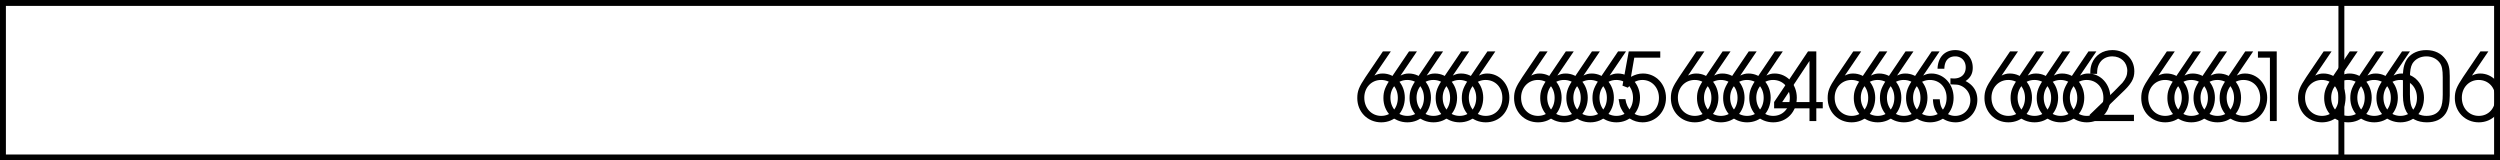 <svg xmlns="http://www.w3.org/2000/svg" xmlns:xlink="http://www.w3.org/1999/xlink" width="212" height="13.602"><defs><path id="a" d="M2.375-5.906.906-3.734C.344-2.891.203-2.547.203-1.938.203-.78 1.078.11 2.234.11c1.157 0 2-.89 2-2.093 0-1.141-.828-2.047-1.875-2.047-.265 0-.437.047-.703.172l1.39-2.047Zm-.156 2.422c.828 0 1.422.625 1.422 1.515 0 .89-.579 1.532-1.407 1.532-.828 0-1.437-.657-1.437-1.547 0-.86.61-1.5 1.422-1.5zm0 0"/><path id="b" d="m.531-3 .453.172c.375-.438.766-.656 1.235-.656.812 0 1.406.656 1.406 1.515 0 .86-.61 1.532-1.406 1.532C1.469-.438.89-1.016.78-1.86H.203c.063.39.094.562.203.78C.75-.343 1.453.11 2.234.11 3.36.11 4.22-.797 4.22-1.969c0-1.156-.844-2.062-1.953-2.062-.36 0-.657.093-1.016.281l.281-1.625h2.203v-.531H1.063Zm0 0"/><path id="c" d="M3.094 0h.578v-1.078h.547v-.531h-.547v-4.297h-.703L.094-1.61v.53h3zm0-1.61H.78l2.313-3.484zm0 0"/><path id="d" d="M1.234-4.438c.016-.671.344-1.046.922-1.046.531 0 .89.39.89.937 0 .578-.39.938-1 .938-.062 0-.062 0-.296-.016v.516c.39.015.531.015.688.046.593.157 1 .672 1 1.297 0 .75-.547 1.329-1.282 1.329a1.27 1.27 0 0 1-1.078-.579c-.14-.203-.203-.421-.234-.828H.266c.015.422.093.719.25 1.016.328.578.953.937 1.671.937 1.032 0 1.844-.843 1.844-1.906 0-.703-.328-1.25-1-1.594.422-.28.61-.64.61-1.125 0-.89-.61-1.5-1.485-1.5-.89 0-1.469.61-1.5 1.579zm0 0"/><path id="e" d="M.266 0h3.75v-.531H1.062L2.954-2.36c.844-.782 1.094-1.22 1.094-1.86 0-1.047-.781-1.797-1.86-1.797-.828 0-1.468.438-1.75 1.157-.093.28-.124.437-.124.859H.89c0-.375.046-.594.156-.813.203-.421.625-.671 1.125-.671.75 0 1.281.515 1.281 1.234 0 .36-.125.656-.406 1-.188.203-.235.25-.703.719l-2.078 2zm0 0"/><path id="f" d="M2.25 0h.578v-5.906H1.234v.531H2.25Zm0 0"/><path id="g" d="M.234-2.156c0 .594.11 1.047.297 1.375.344.578.938.89 1.735.89.703 0 1.25-.25 1.578-.734.234-.344.36-.875.36-1.531v-1.672c0-.672-.095-1.031-.345-1.39-.359-.516-.937-.798-1.64-.798-.672 0-1.203.235-1.563.657-.281.375-.422.828-.422 1.53zM3.61-2.25c0 .516-.062.938-.187 1.172-.203.422-.625.64-1.188.64-.5 0-.89-.187-1.14-.546C.906-1.25.828-1.641.828-2.25v-1.453c0-.547.063-.906.203-1.156.235-.391.672-.625 1.188-.625.484 0 .875.203 1.125.53.203.266.265.61.265 1.25zm0 0"/></defs><g transform="translate(191.727 -778.625)"><use xlink:href="#a" width="100%" height="100%" x="-76.832" y="788.889"/><use xlink:href="#a" width="100%" height="100%" x="-74.616" y="788.889"/><use xlink:href="#a" width="100%" height="100%" x="-72.4" y="788.889"/><use xlink:href="#a" width="100%" height="100%" x="-70.184" y="788.889"/><use xlink:href="#a" width="100%" height="100%" x="-67.968" y="788.889"/><use xlink:href="#a" width="100%" height="100%" x="-63.536" y="788.889"/><use xlink:href="#a" width="100%" height="100%" x="-61.32" y="788.889"/><use xlink:href="#a" width="100%" height="100%" x="-59.104" y="788.889"/><use xlink:href="#a" width="100%" height="100%" x="-56.888" y="788.889"/><use xlink:href="#b" width="100%" height="100%" x="-54.672" y="788.889"/><use xlink:href="#a" width="100%" height="100%" x="-50.24" y="788.889"/><use xlink:href="#a" width="100%" height="100%" x="-48.024" y="788.889"/><use xlink:href="#a" width="100%" height="100%" x="-45.808" y="788.889"/><use xlink:href="#a" width="100%" height="100%" x="-43.592" y="788.889"/><use xlink:href="#c" width="100%" height="100%" x="-41.376" y="788.889"/><use xlink:href="#a" width="100%" height="100%" x="-36.944" y="788.889"/><use xlink:href="#a" width="100%" height="100%" x="-34.728" y="788.889"/><use xlink:href="#a" width="100%" height="100%" x="-32.512" y="788.889"/><use xlink:href="#a" width="100%" height="100%" x="-30.296" y="788.889"/><use xlink:href="#d" width="100%" height="100%" x="-28.08" y="788.889"/><use xlink:href="#a" width="100%" height="100%" x="-23.648" y="788.889"/><use xlink:href="#a" width="100%" height="100%" x="-21.432" y="788.889"/><use xlink:href="#a" width="100%" height="100%" x="-19.216" y="788.889"/><use xlink:href="#a" width="100%" height="100%" x="-17" y="788.889"/><use xlink:href="#e" width="100%" height="100%" x="-14.784" y="788.889"/><use xlink:href="#a" width="100%" height="100%" x="-10.352" y="788.889"/><use xlink:href="#a" width="100%" height="100%" x="-8.136" y="788.889"/><use xlink:href="#a" width="100%" height="100%" x="-5.92" y="788.889"/><use xlink:href="#a" width="100%" height="100%" x="-3.704" y="788.889"/><use xlink:href="#f" width="100%" height="100%" x="-1.488" y="788.889"/><use xlink:href="#a" width="100%" height="100%" x="2.944" y="788.889"/><use xlink:href="#a" width="100%" height="100%" x="5.16" y="788.889"/><use xlink:href="#a" width="100%" height="100%" x="7.376" y="788.889"/><use xlink:href="#a" width="100%" height="100%" x="9.592" y="788.889"/><use xlink:href="#g" width="100%" height="100%" x="11.808" y="788.889"/><use xlink:href="#a" width="100%" height="100%" x="16.24" y="788.889"/></g><path fill="none" stroke="#000" stroke-miterlimit="10" stroke-width=".5" d="M211.75 13.352V.25H.25v13.102zM198.55.25v13.102"/></svg>

